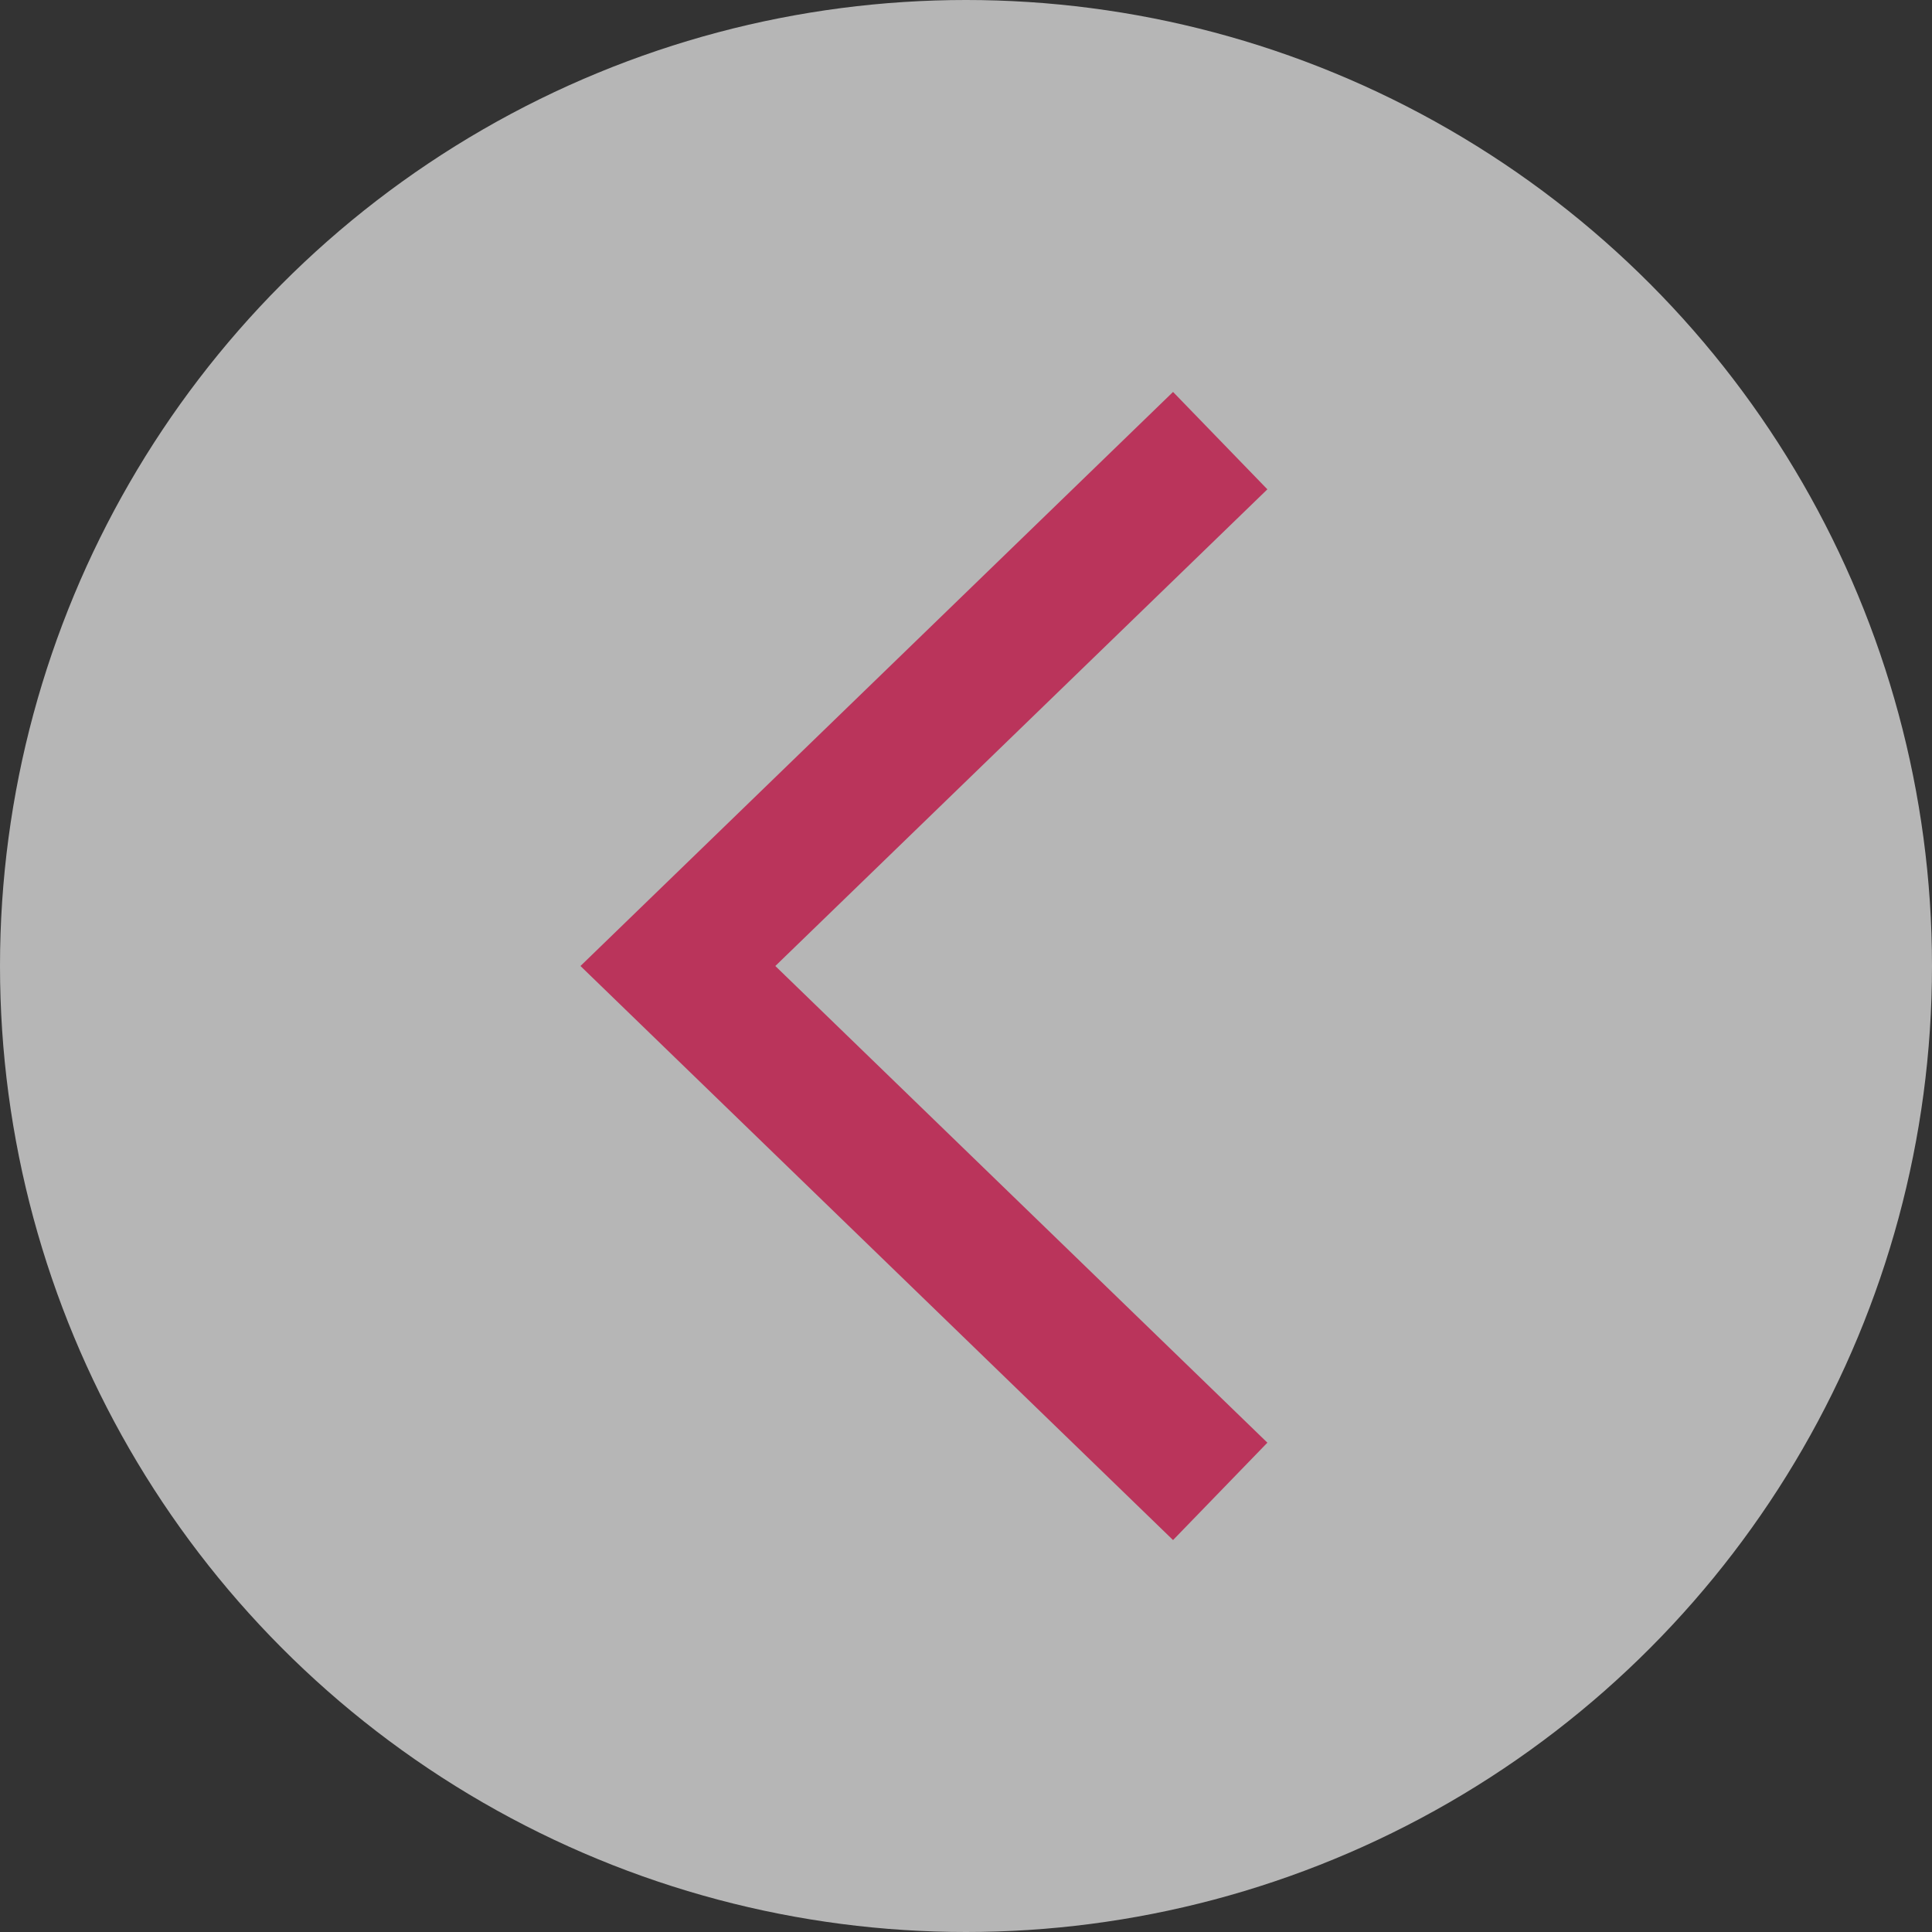 <svg width="57" height="57" viewBox="0 0 57 57" fill="none" xmlns="http://www.w3.org/2000/svg">
<rect x="0" y="0" width="57" height="57" fill="#333333" stroke="none"/>
<circle opacity="0.644" cx="28.5" cy="28.5" r="28.5" transform="matrix(-1 0 0 1 57 0)" fill="white"/>
<path d="M36 44L20 28.5L36 13" stroke="#BA345B" stroke-width="4"/>
</svg>
